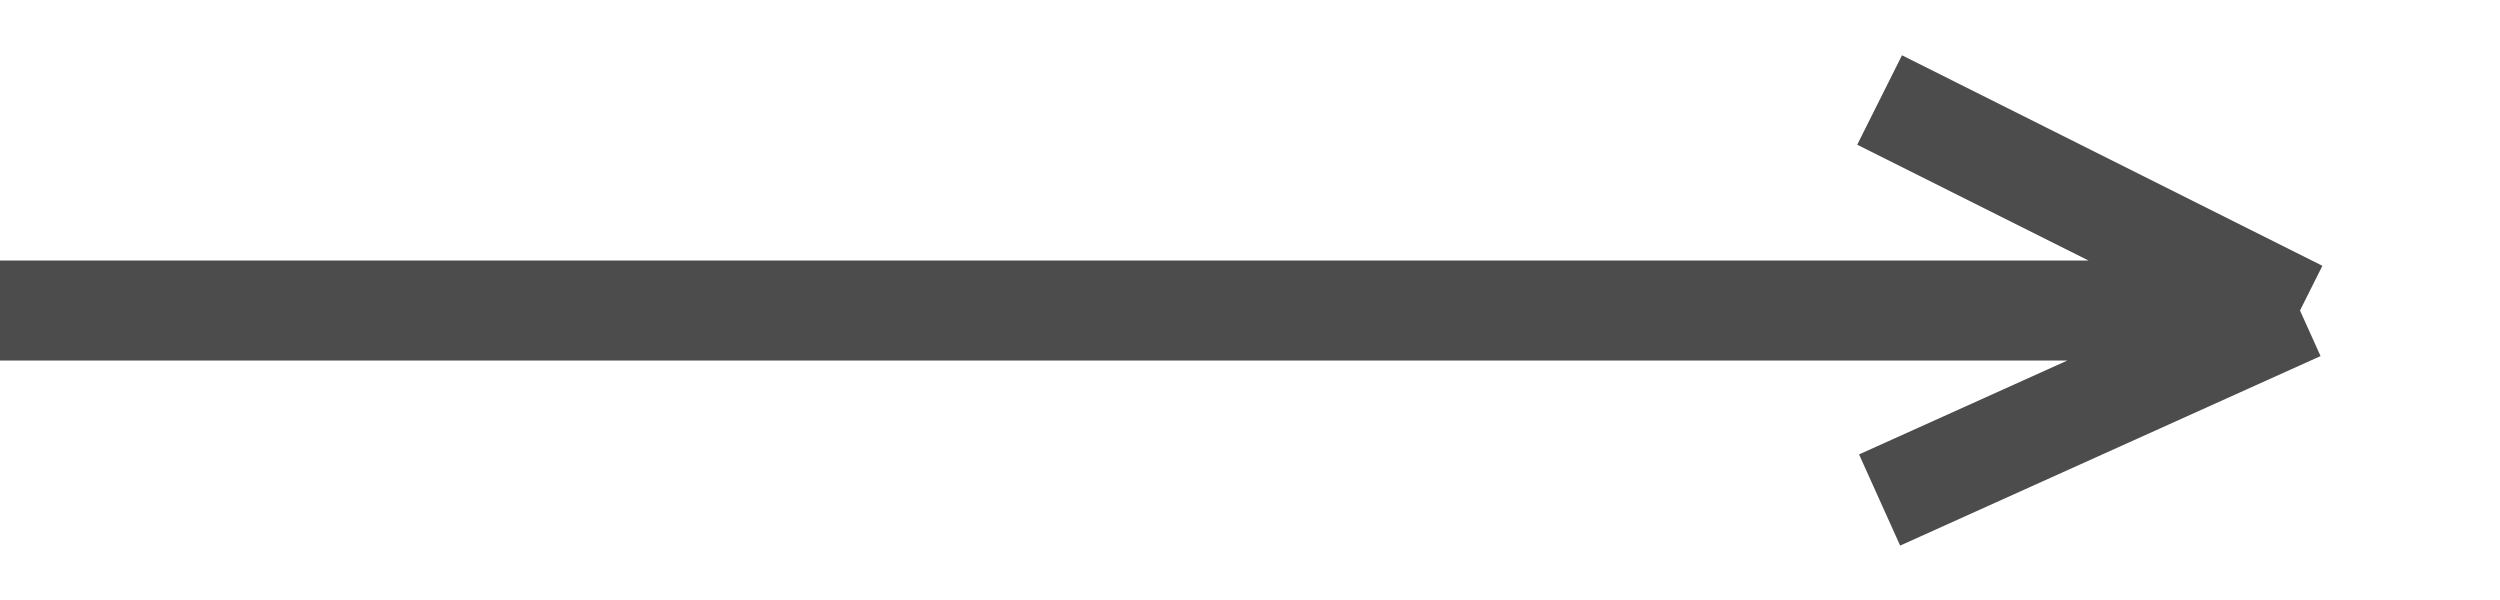 <?xml version="1.0" encoding="UTF-8"?> <svg xmlns="http://www.w3.org/2000/svg" width="25" height="6" viewBox="0 0 25 6" fill="none"> <path d="M0 3.105H23M23 3.105L18.796 1M23 3.105L18.796 5" stroke="black" stroke-opacity="0.7"></path> </svg> 